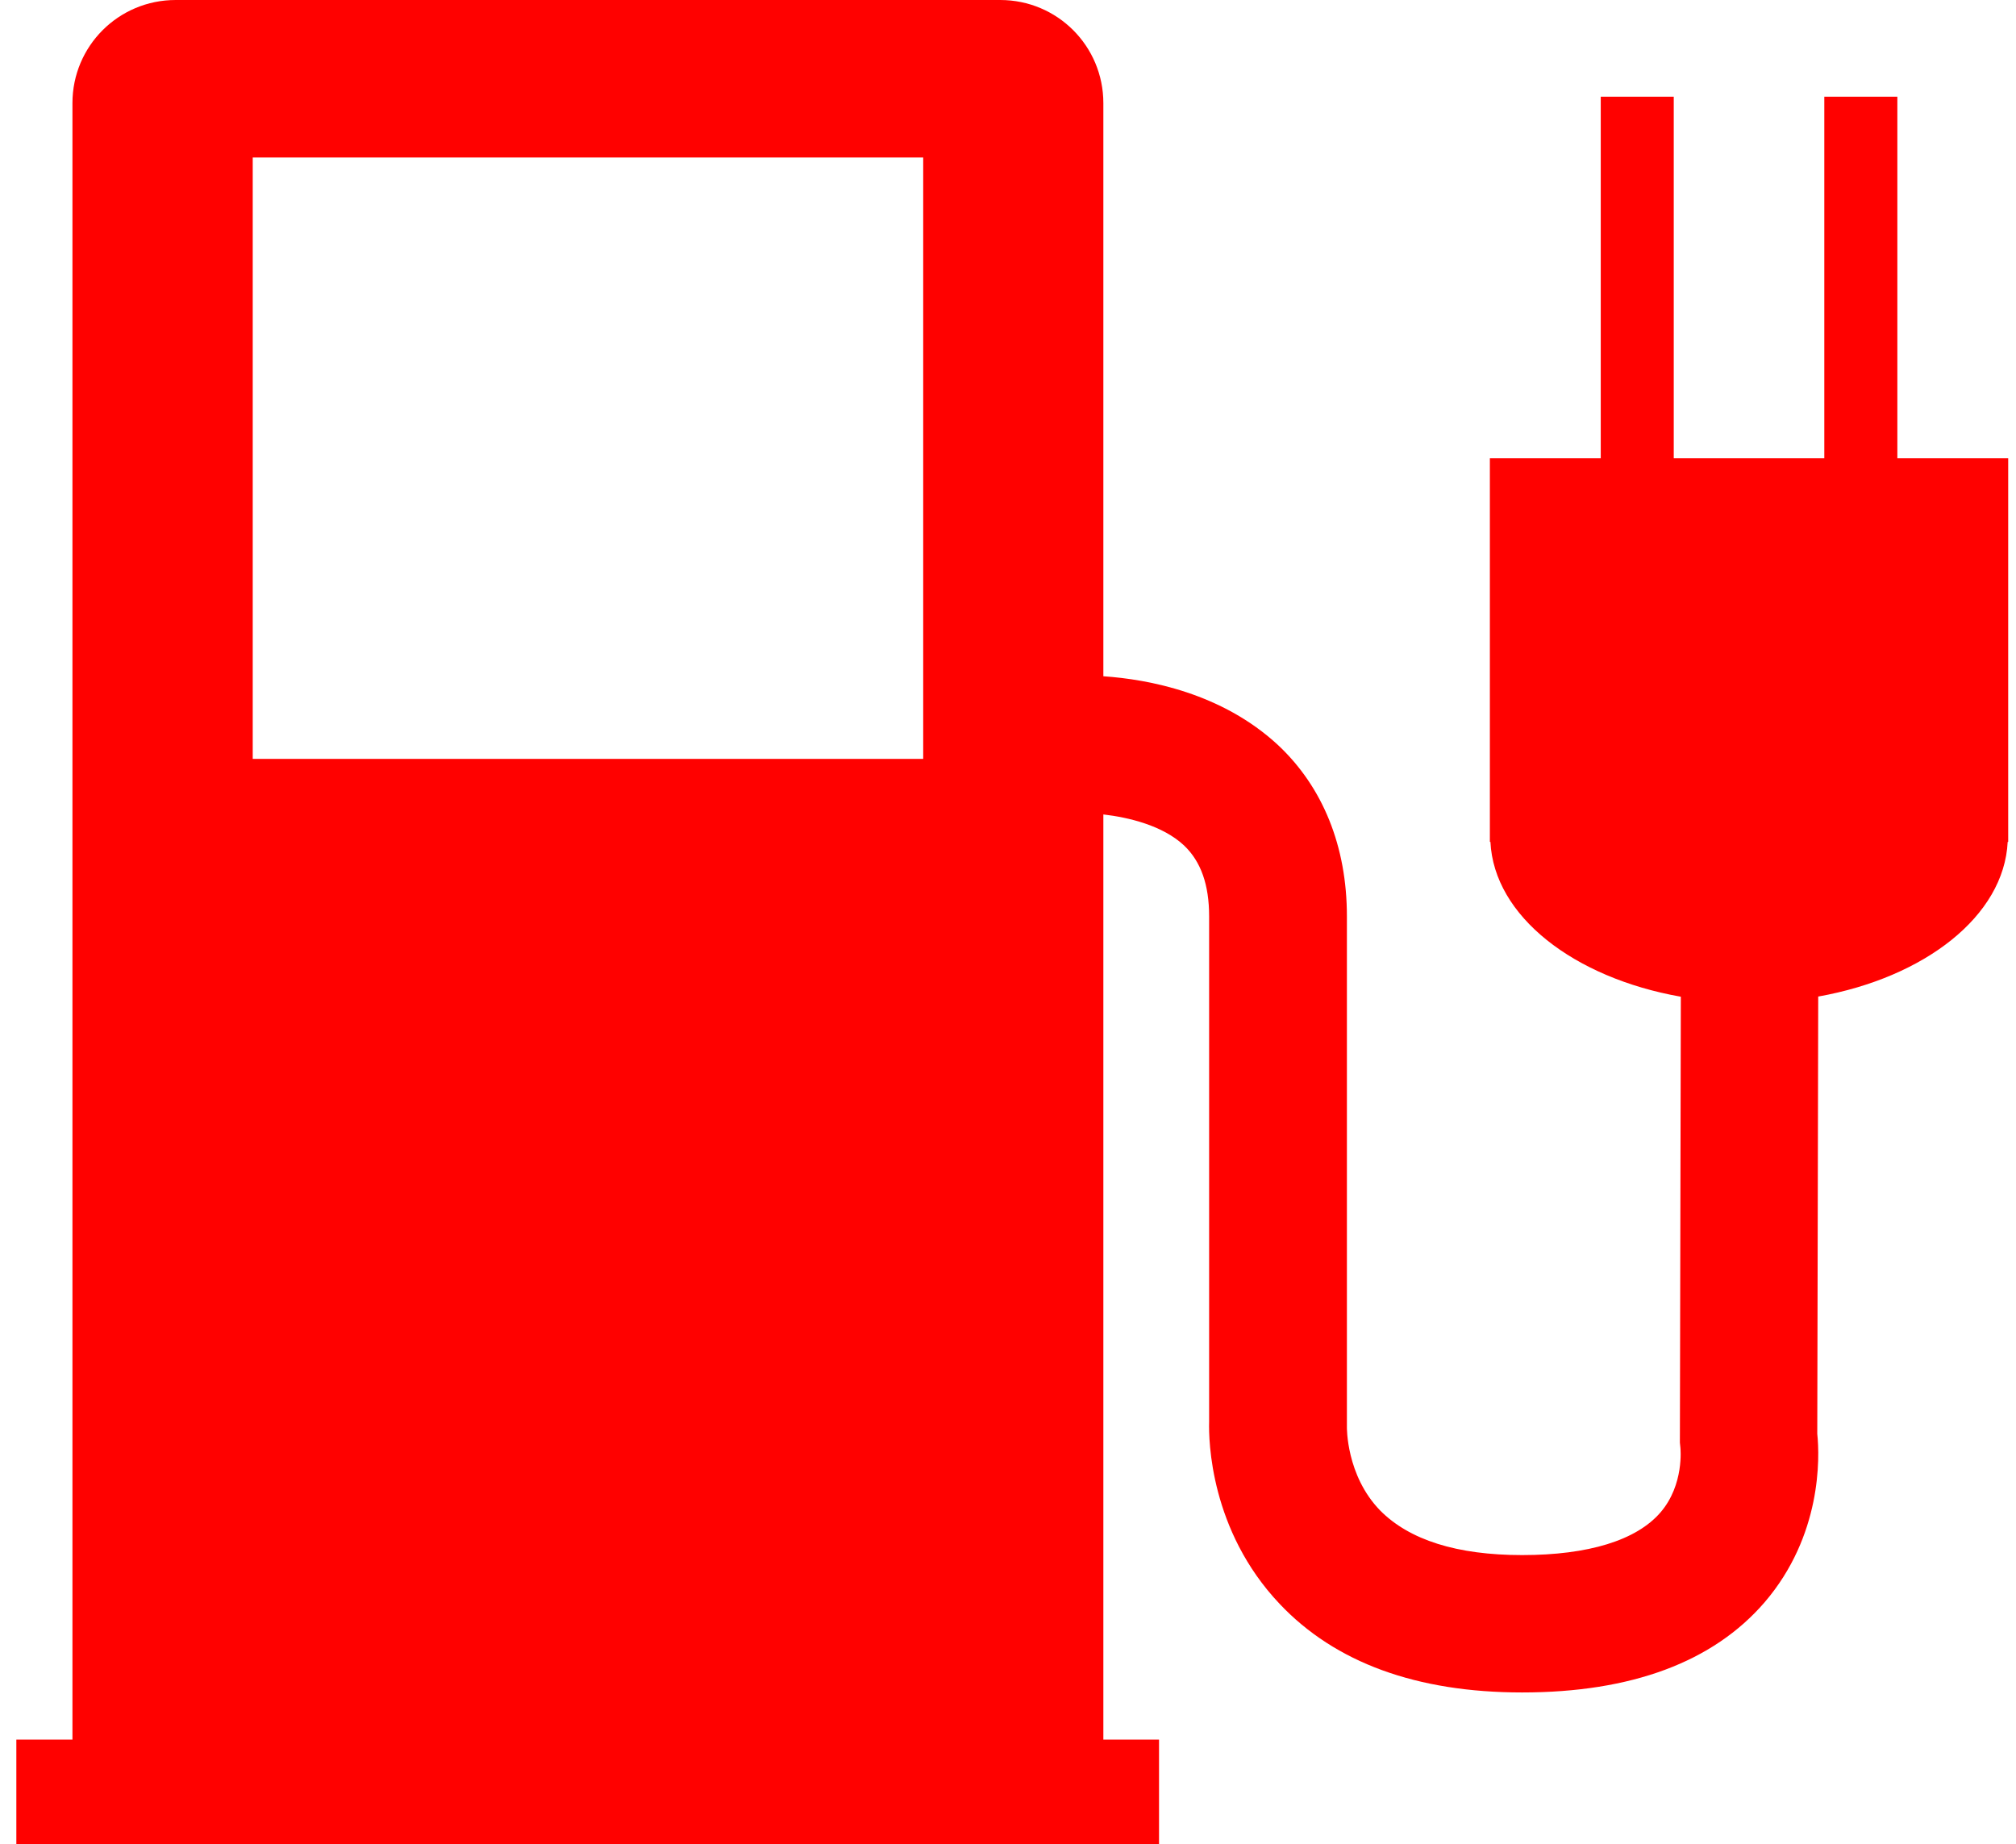 <?xml version="1.0" encoding="UTF-8"?> <svg xmlns="http://www.w3.org/2000/svg" width="47" height="43" viewBox="0 0 47 43" fill="none"><path d="M44.234 10.683V2.255H42.531V10.683H39.021V2.255H37.319V10.683H34.734V19.63H34.747C34.831 21.36 36.688 22.799 39.186 23.24L39.164 33.637L39.176 33.755C39.176 33.764 39.27 34.616 38.711 35.265C38.151 35.914 37.033 36.259 35.486 36.259C33.961 36.259 32.855 35.905 32.175 35.218C31.379 34.398 31.401 33.27 31.401 33.27V21.366C31.401 19.735 30.842 18.353 29.795 17.372C28.484 16.157 26.773 15.84 25.723 15.768V2.404C25.723 1.078 24.654 0 23.318 0H4.096C2.76 0 1.689 1.078 1.689 2.404V40.561H0.381V43H27.021V40.561H25.723V18.99C26.307 19.058 27.105 19.245 27.605 19.714C27.997 20.087 28.189 20.627 28.189 21.366V33.156C28.177 33.581 28.211 35.684 29.832 37.396C31.128 38.769 33.032 39.462 35.486 39.462C38.033 39.462 39.938 38.753 41.14 37.359C42.472 35.805 42.426 33.988 42.367 33.432L42.389 23.236C44.877 22.792 46.722 21.357 46.806 19.63H46.818V10.683H44.234ZM21.523 17.695H5.892V3.672H21.523V17.695Z" fill="#FF0100"></path></svg> 